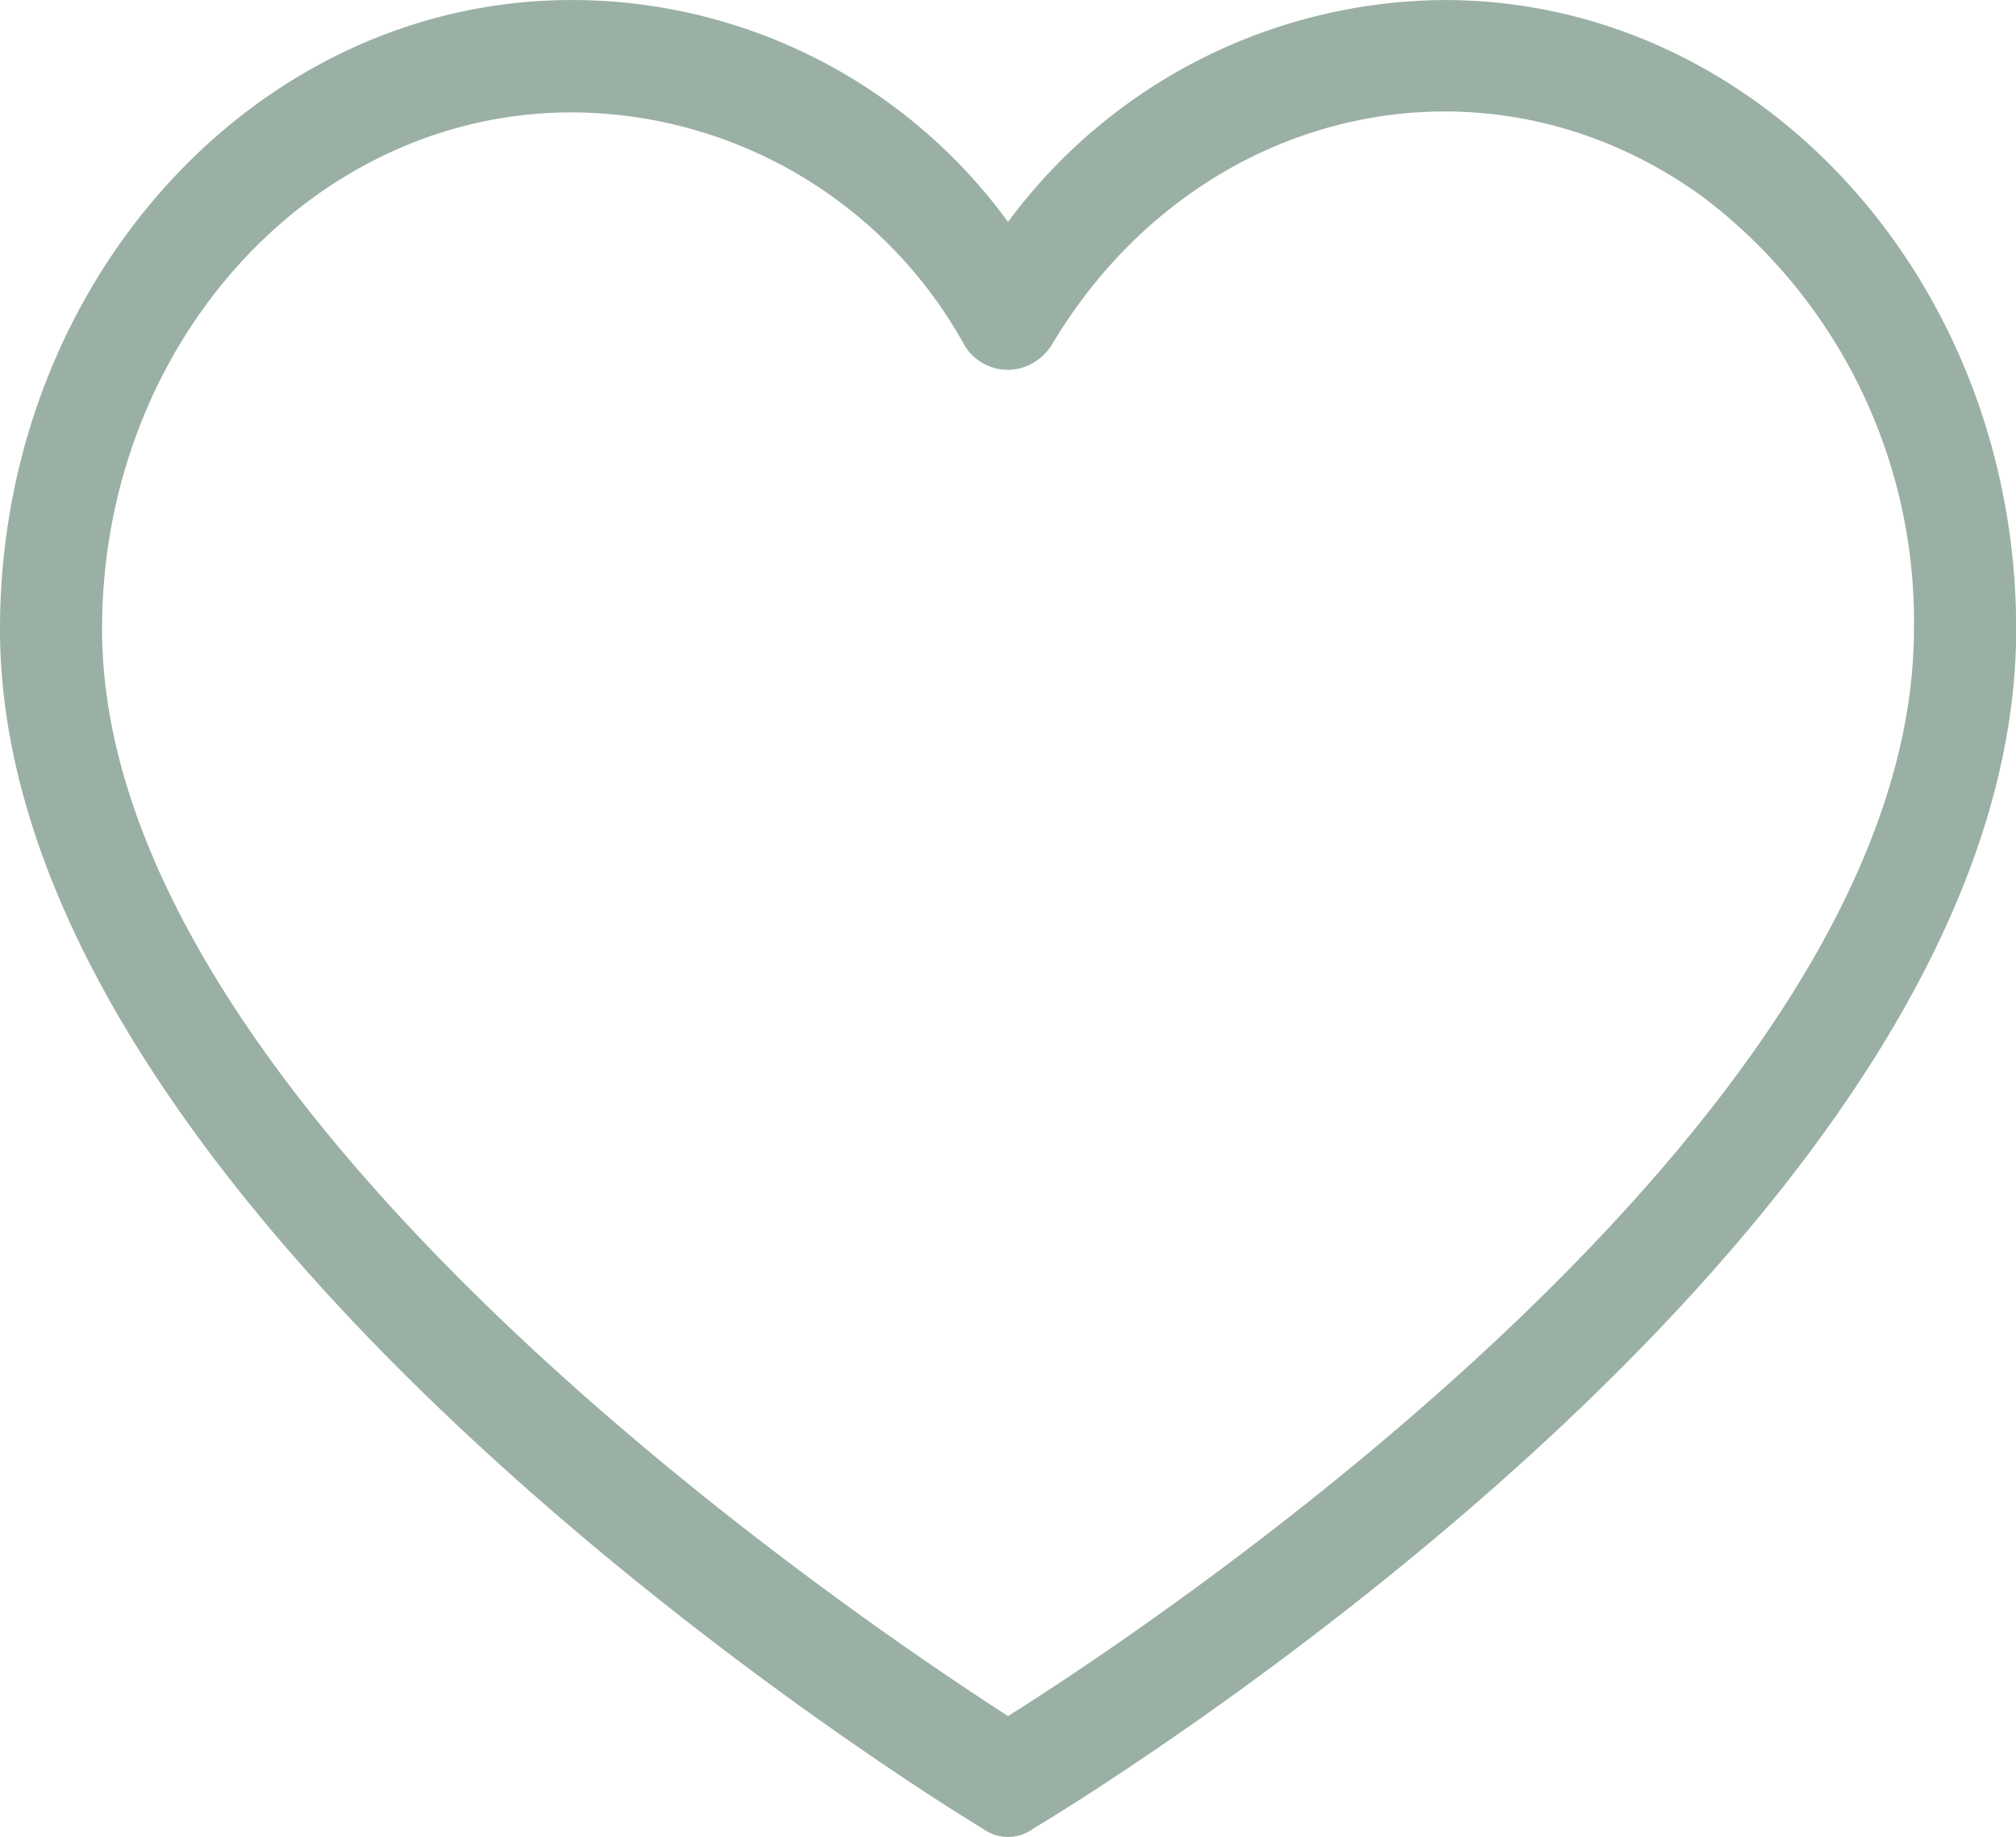<svg id="Group_1" data-name="Group 1" xmlns="http://www.w3.org/2000/svg" width="56.095" height="51.112" viewBox="0 0 56.095 51.112">
  <path id="Path_10" data-name="Path 10" d="M40.19,35.515h0a15.215,15.215,0,0,0-12.142,6.174,15.011,15.011,0,0,0-12.142-6.174C7.121,35.515,0,43.352,0,53.02,0,69.587,26.272,85.763,27.338,86.389a1.182,1.182,0,0,0,1.42,0C29.823,85.763,56.1,69.822,56.1,53.02,56.1,43.352,48.974,35.515,40.19,35.515ZM28.048,83.263C23.929,80.606,2.84,66.461,2.84,53.02c0-7.941,5.849-14.379,13.065-14.379a12.528,12.528,0,0,1,10.935,6.486,1.405,1.405,0,0,0,2.083.365,1.574,1.574,0,0,0,.332-.365C33.2,38.481,41.3,36.616,47.34,40.962A14.8,14.8,0,0,1,53.255,53.02C53.255,66.617,32.166,80.684,28.048,83.263Z" transform="translate(0 -35.514)" fill="#9ab0a4"/>
</svg>
